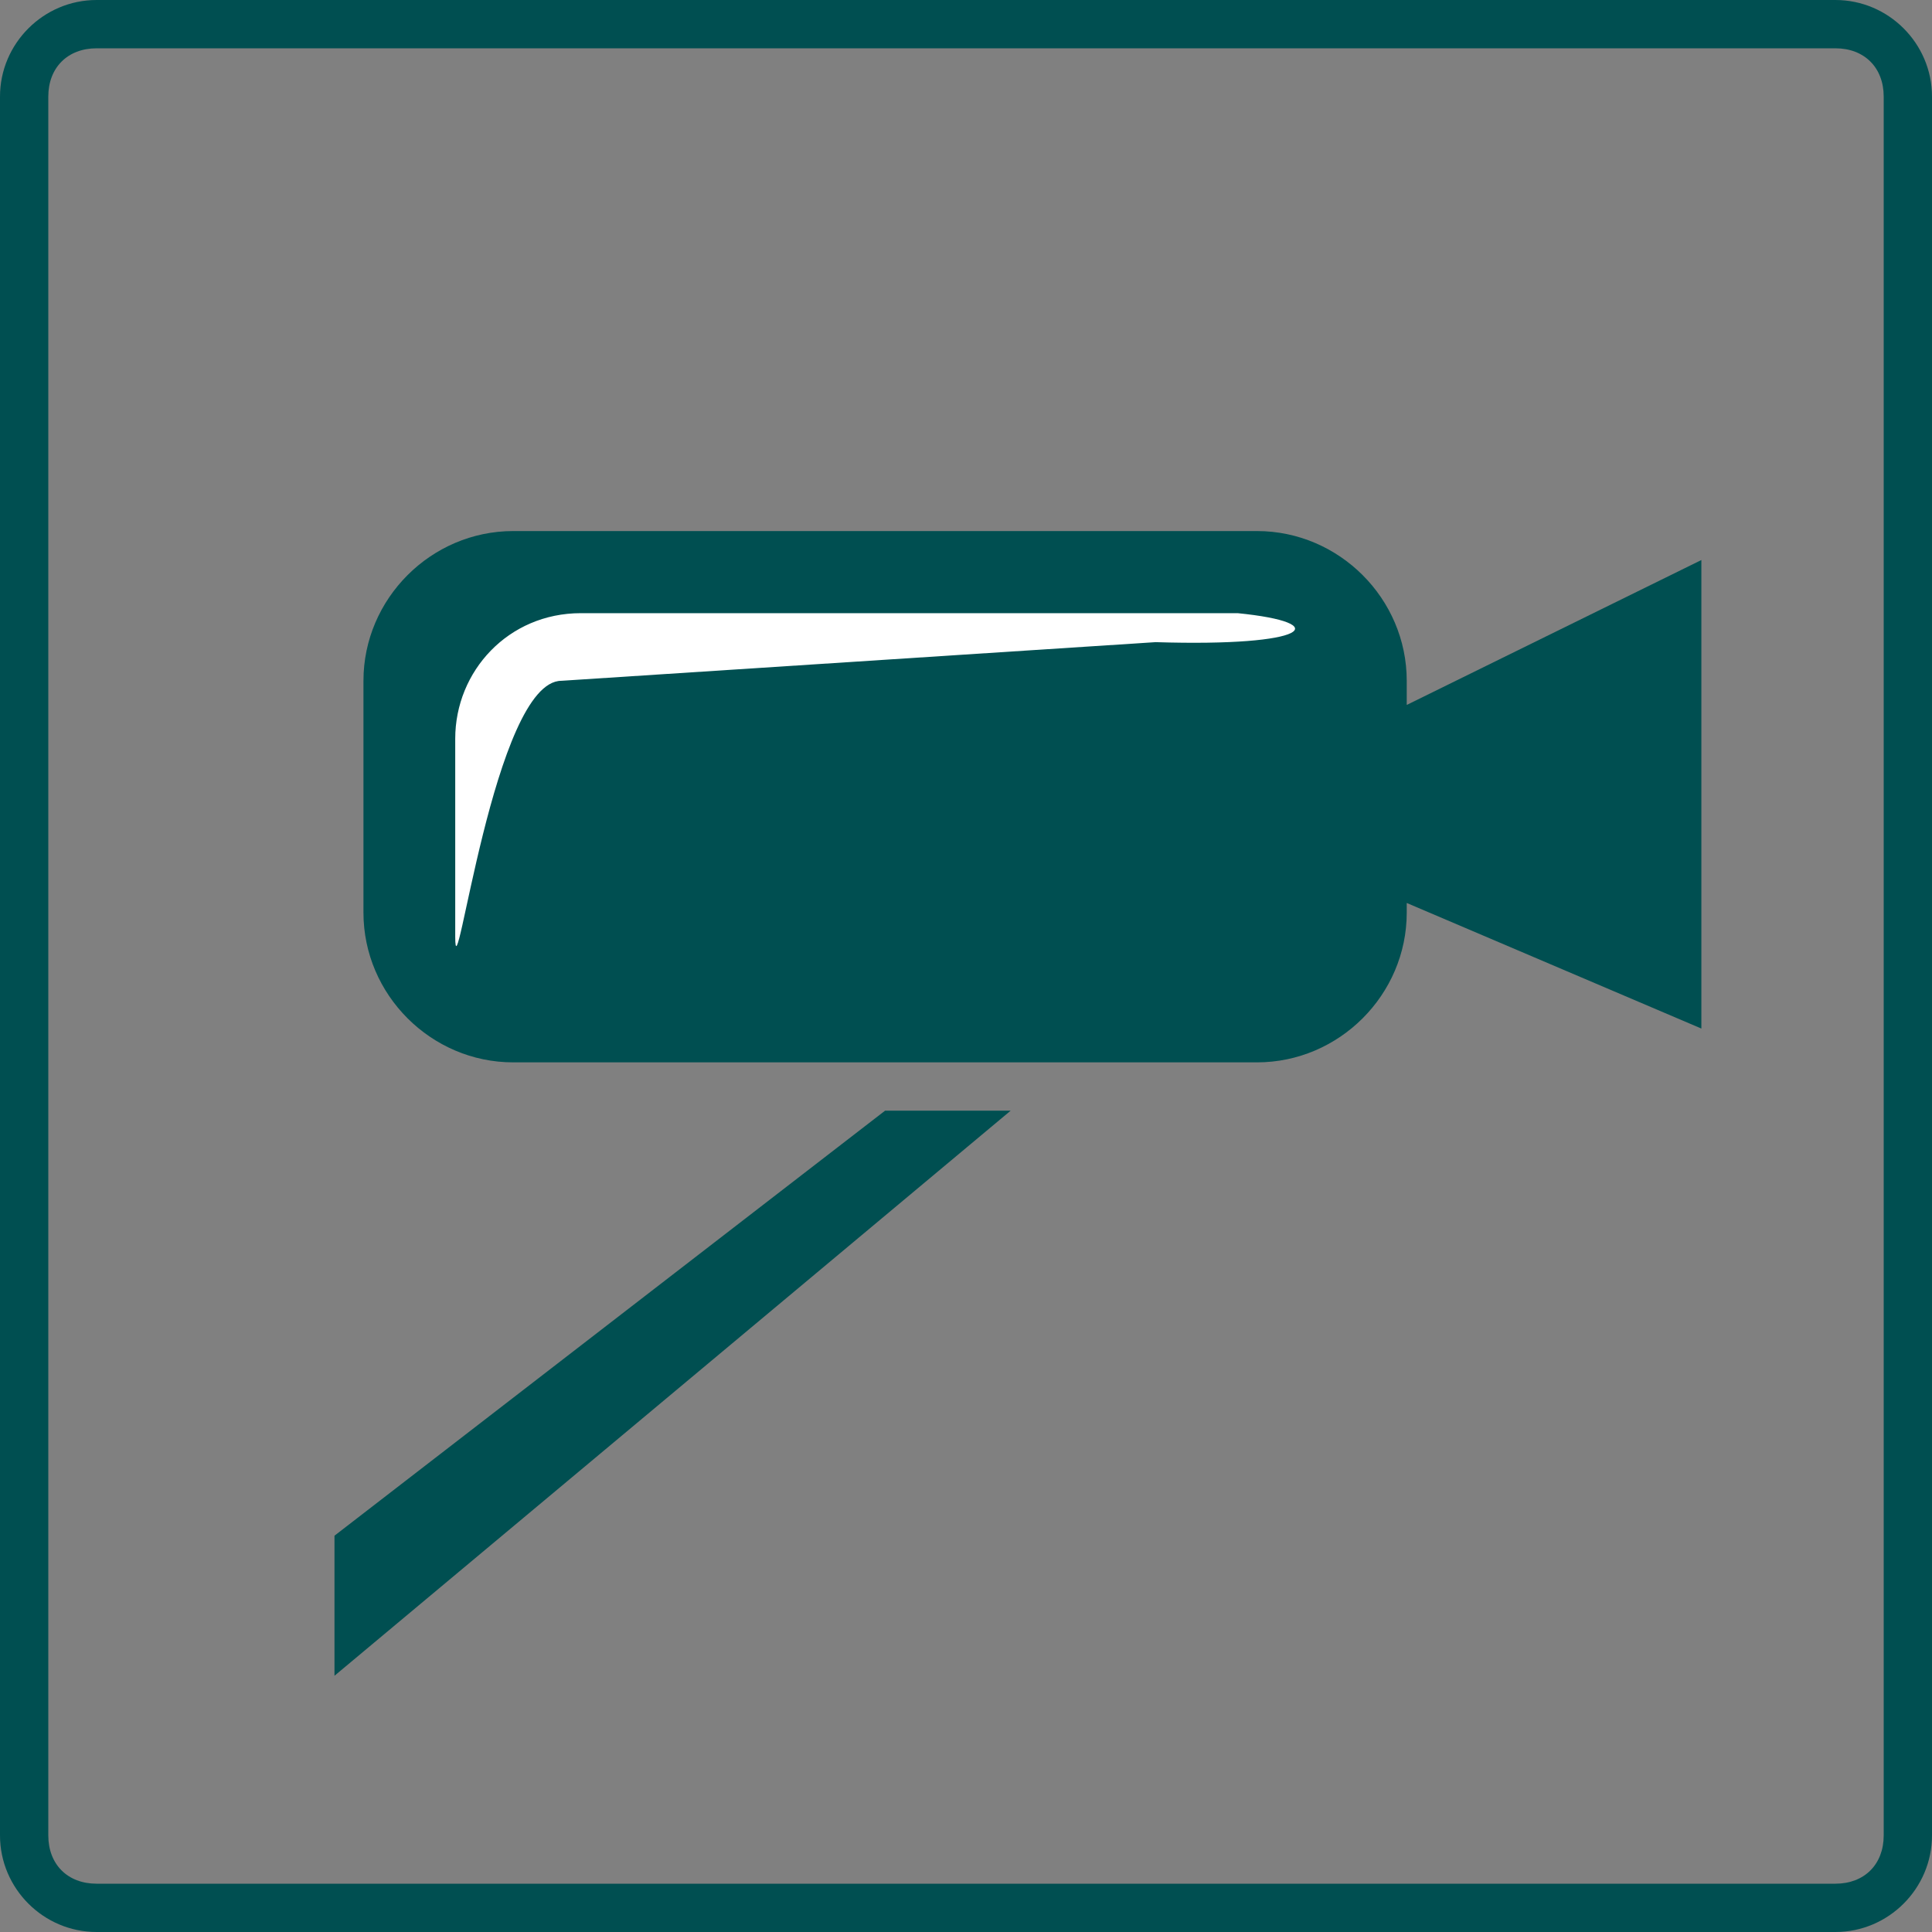 <?xml version="1.0" encoding="UTF-8"?> <!-- Generator: Adobe Illustrator 26.0.2, SVG Export Plug-In . SVG Version: 6.00 Build 0) --> <svg xmlns="http://www.w3.org/2000/svg" xmlns:xlink="http://www.w3.org/1999/xlink" id="Слой_1" x="0px" y="0px" viewBox="0 0 40 40" style="enable-background:new 0 0 40 40;" xml:space="preserve"><rect x="0" y="0" width="40" height="40" fill="#808080" stroke="none"/> <style type="text/css"> .st0{fill:#004F51;} .st1{fill:#FFFFFF;} </style> <g id="наблюдение" transform="translate(-894.375 -2638.305)"> <path id="Path_17698" class="st0" d="M905,2660.3c-1.7,0-3.1-1.4-3.1-3.1v-4.8c0-1.7,1.4-3.1,3.1-3.1h15.4c1.7,0,3.1,1.4,3.1,3.1 v0.5l6.1-3v9.7l-6.1-2.6v0.2c0,1.7-1.4,3.1-3.1,3.1L905,2660.3z"></path> <path id="Path_17699" class="st0" d="M912.7,2661.3h2.6l-14,11.7v-2.9L912.7,2661.3z"></path> <path id="Path_17700" class="st1" d="M906,2652.4c-1.4,0-2.2,6.7-2.2,5.3v-4.1c0-1.4,1.1-2.6,2.6-2.6l13.6,0c2,0.2,1.5,0.7-1.7,0.6 L906,2652.4z"></path> </g> <g> <path class="st0" d="M38,1c0.6,0,1,0.4,1,1v36c0,0.6-0.4,1-1,1H2c-0.6,0-1-0.4-1-1V2c0-0.6,0.4-1,1-1H38 M38,0H2C0.9,0,0,0.9,0,2 v36c0,1.1,0.9,2,2,2h36c1.1,0,2-0.9,2-2V2C40,0.9,39.1,0,38,0L38,0z"></path> </g> </svg> 